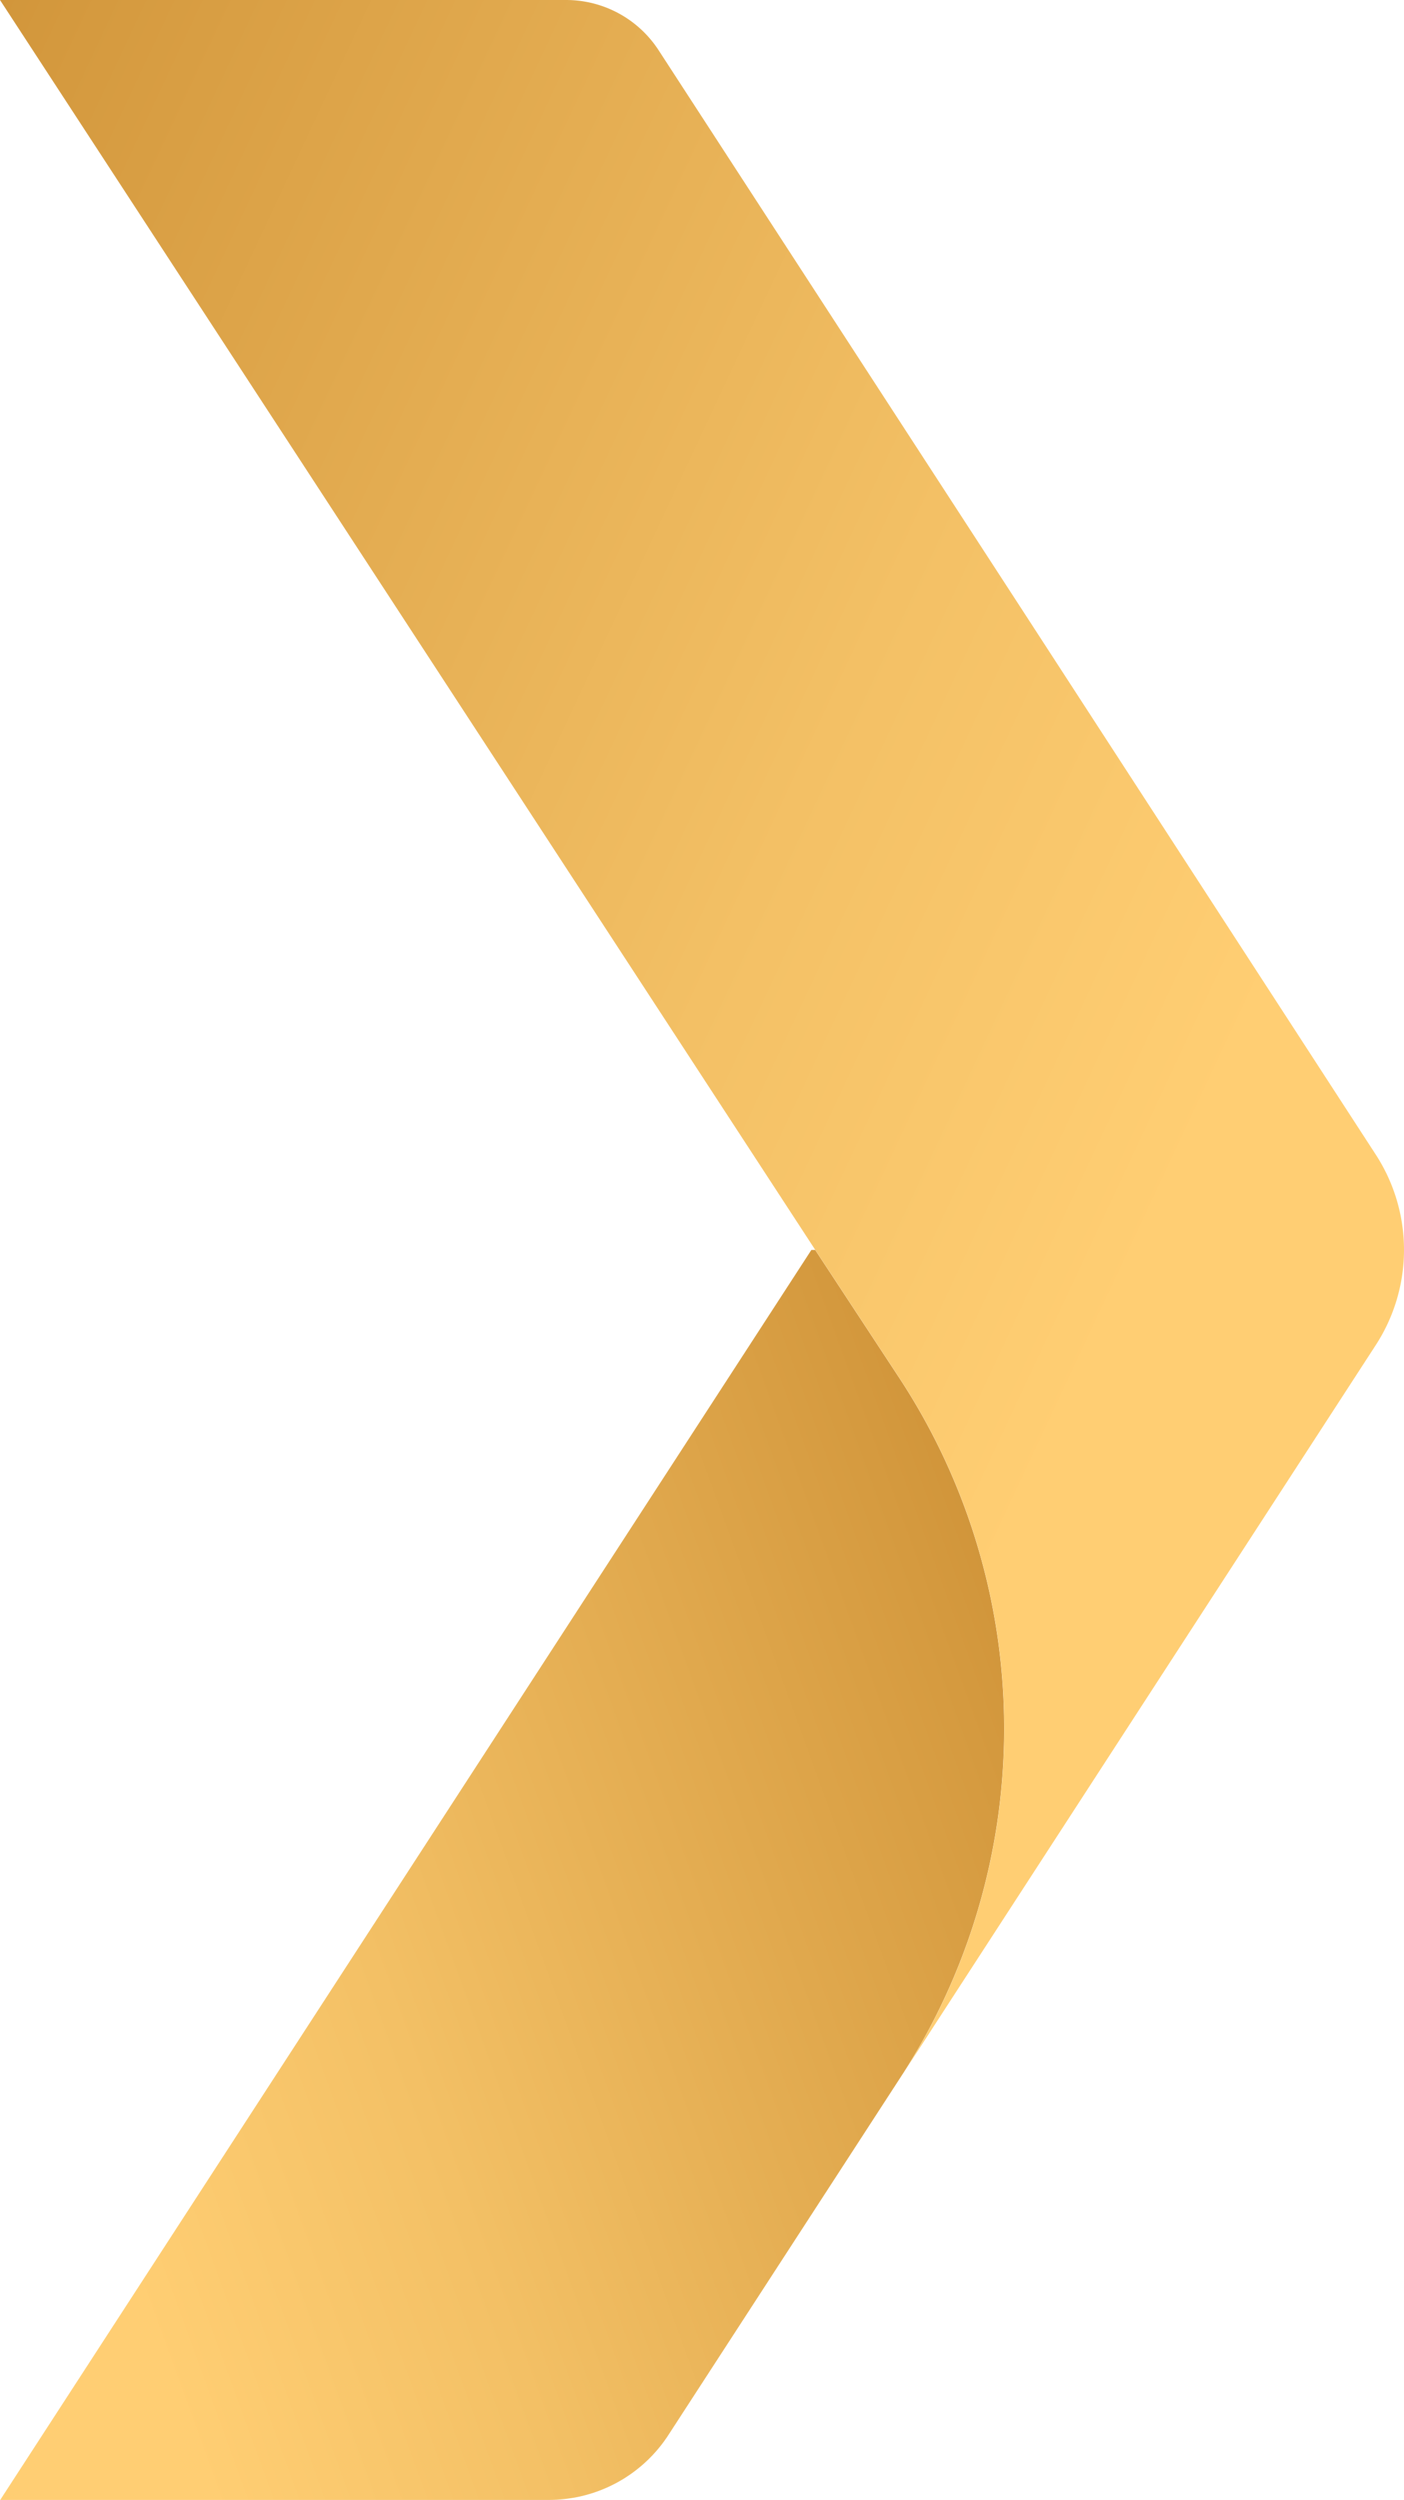 <?xml version="1.0" encoding="UTF-8"?> <svg xmlns="http://www.w3.org/2000/svg" xmlns:xlink="http://www.w3.org/1999/xlink" id="Chevron_alon" data-name="Chevron alon" width="12.492" height="22.239" viewBox="0 0 12.492 22.239"><defs><linearGradient id="linear-gradient" x1="-0.095" y1="0.867" x2="1.061" y2="0.331" gradientUnits="objectBoundingBox"><stop offset="0.173" stop-color="#ffce73"></stop><stop offset="0.43" stop-color="#f3c065"></stop><stop offset="0.918" stop-color="#d59a3f"></stop><stop offset="1" stop-color="#cf9338"></stop></linearGradient><linearGradient id="linear-gradient-2" x1="-0.1" y1="0.068" x2="0.96" y2="0.785" gradientUnits="objectBoundingBox"><stop offset="0" stop-color="#cf9338"></stop><stop offset="0.082" stop-color="#d59a3f"></stop><stop offset="0.57" stop-color="#f3c065"></stop><stop offset="0.827" stop-color="#ffce73"></stop></linearGradient></defs><path id="Path_533" data-name="Path 533" d="M22.67,239.47l-.749-1.14h-.034L14.67,249.45h4.883a1.267,1.267,0,0,0,1.063-.579l2.072-3.192A5.681,5.681,0,0,0,22.67,239.47Z" transform="translate(-14.668 -227.21)" fill="url(#linear-gradient)"></path><path id="Path_534" data-name="Path 534" d="M26.851,16.966a1.555,1.555,0,0,0,0-1.694l-3.116-4.8L20.47,5.447A.982.982,0,0,0,19.647,5H14.61l7.254,11.12.749,1.14a5.681,5.681,0,0,1,.018,6.209Z" transform="translate(-14.61 -5)" fill="url(#linear-gradient-2)"></path></svg> 
